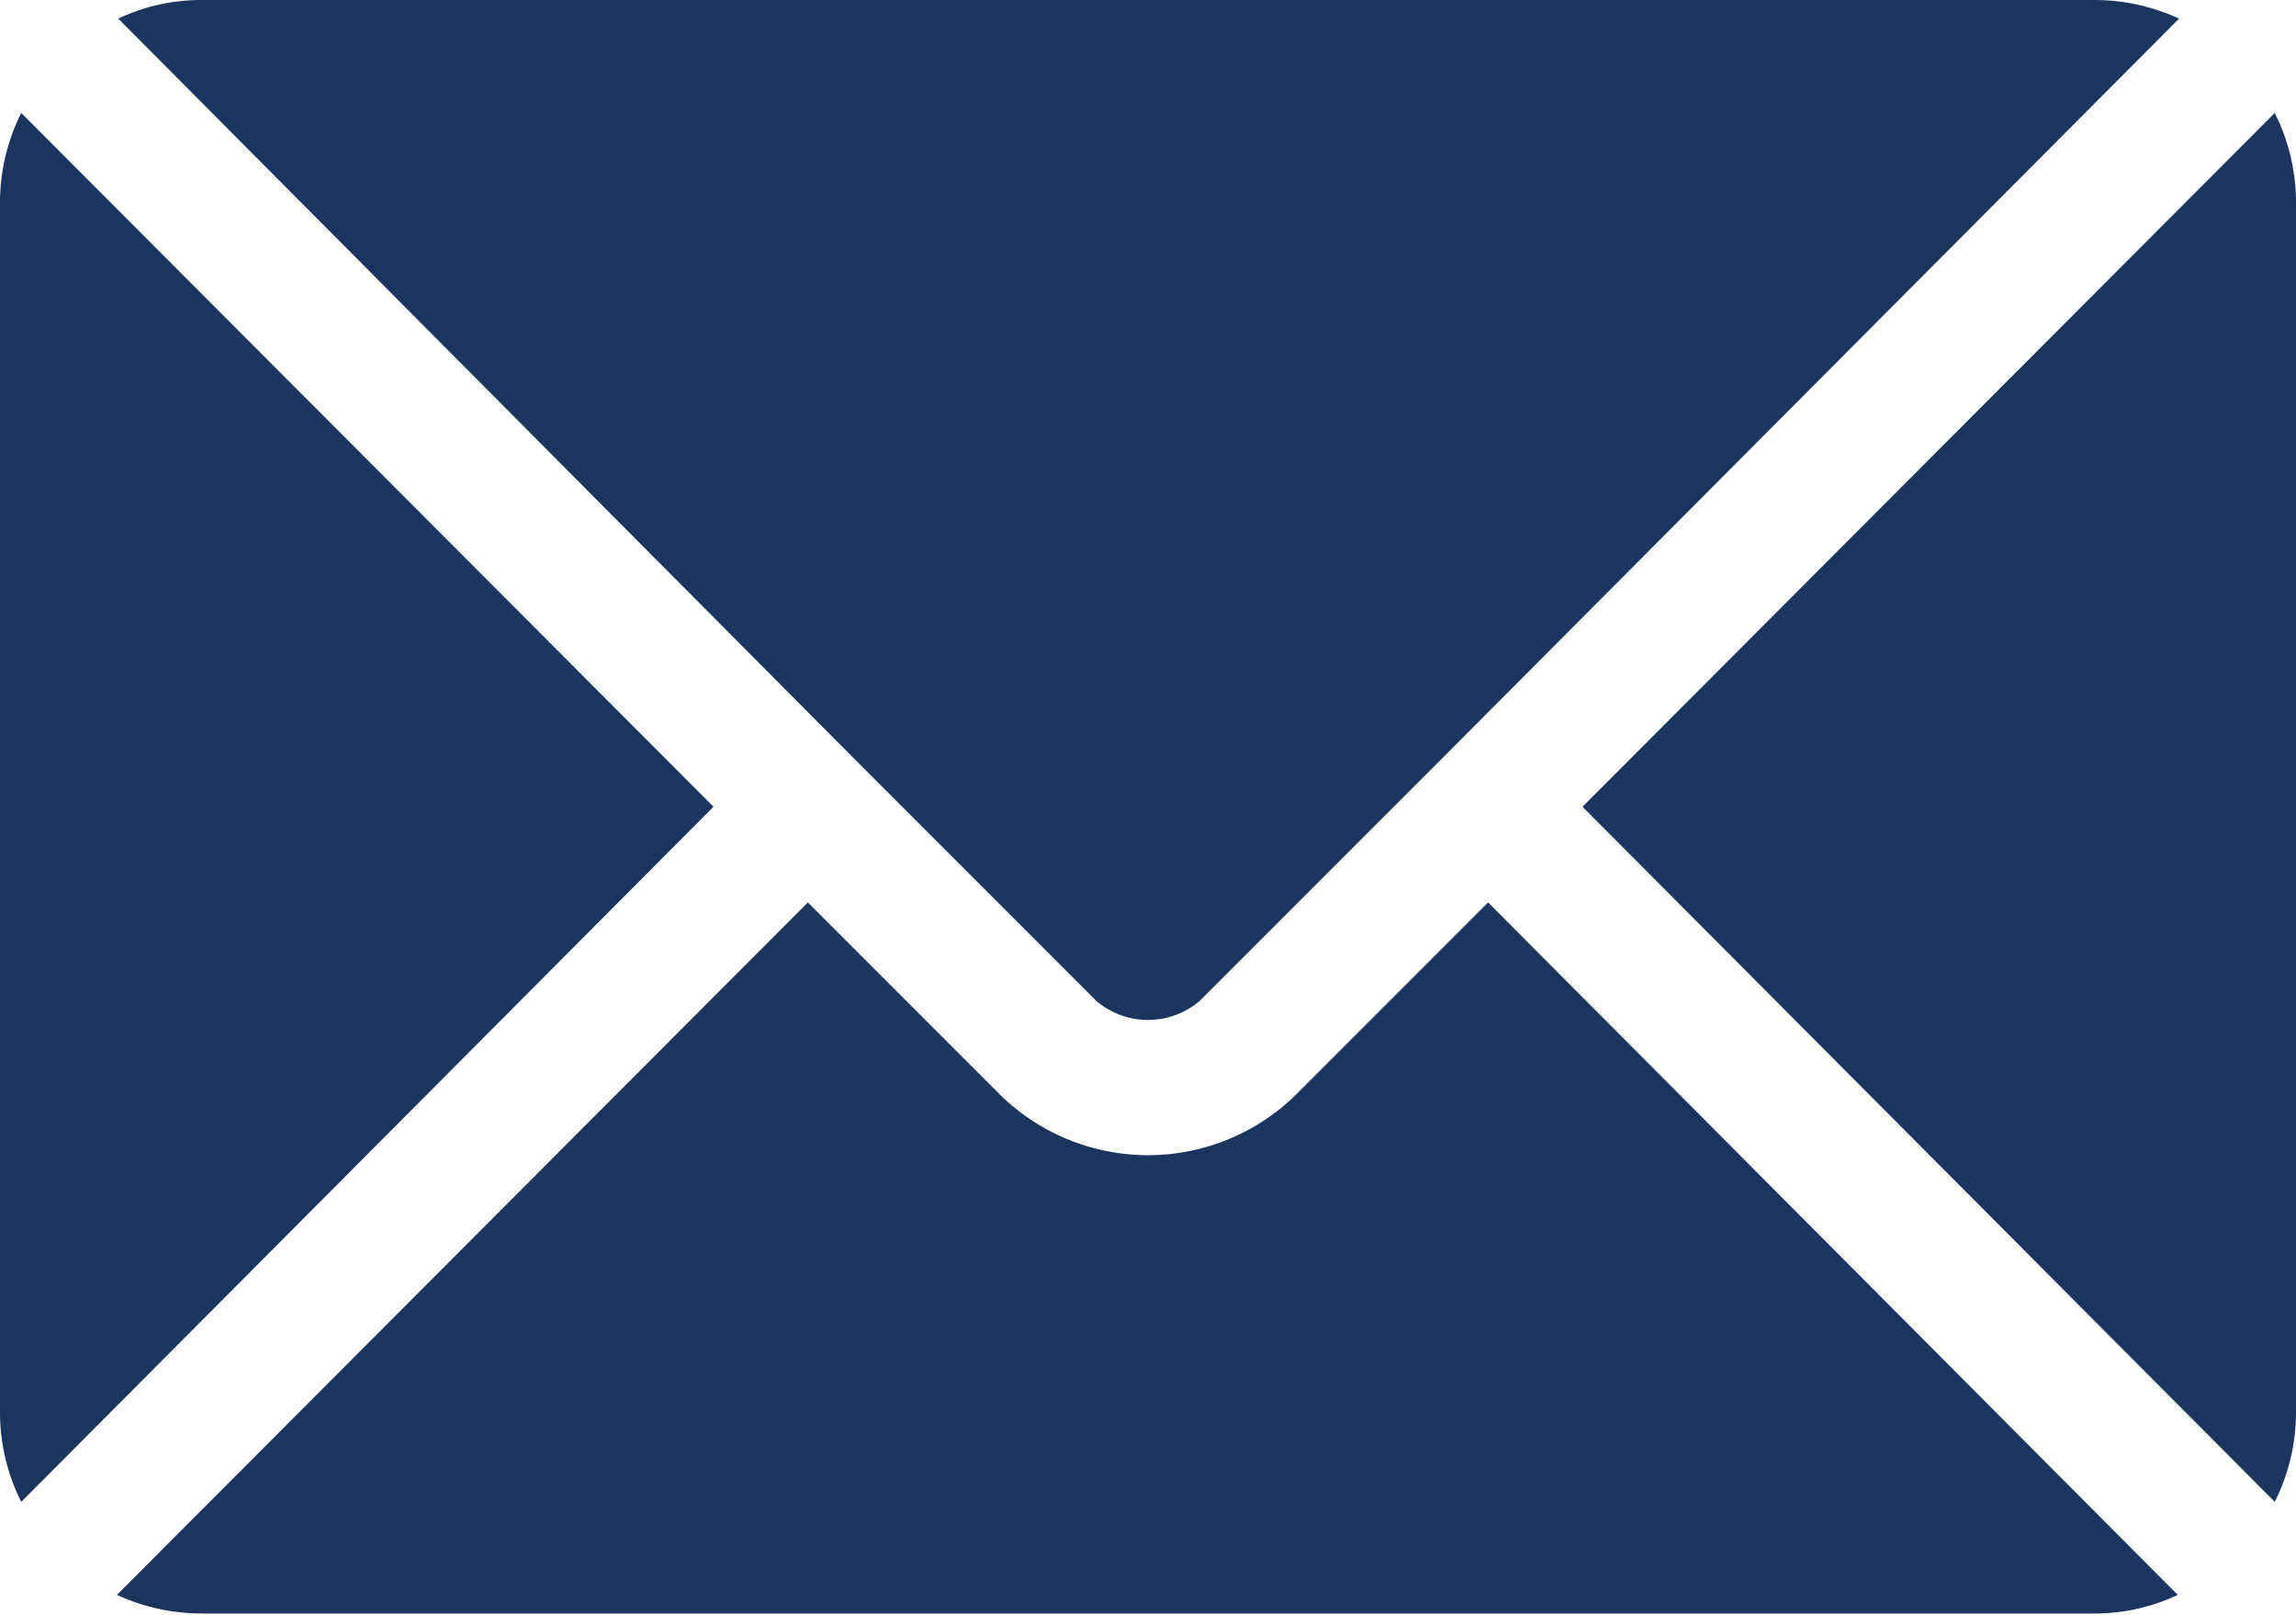 <svg xmlns="http://www.w3.org/2000/svg" xmlns:xlink="http://www.w3.org/1999/xlink" viewBox="0 0 17.28 12.15"><defs><clipPath id="clip-path" transform="translate(0)"><rect width="17.28" height="12.15" style="fill:none"/></clipPath></defs><g id="Layer_2" data-name="Layer 2"><g id="Layer_1-2" data-name="Layer 1"><g style="clip-path:url(#clip-path)"><path d="M11.2,6.79,9.75,8.24a1.59,1.59,0,0,1-2.22,0L6.08,6.79.88,12a1.53,1.53,0,0,0,.64.14H15.76a1.46,1.46,0,0,0,.63-.14Z" transform="translate(0)" style="fill:#1c355e"/><path d="M15.76,0H1.52A1.46,1.46,0,0,0,.89.14L6.44,5.72h0L8.25,7.53a.6.6,0,0,0,.78,0l1.81-1.81h0L16.4.14A1.53,1.53,0,0,0,15.76,0" transform="translate(0)" style="fill:#1c355e"/><path d="M.16.85A1.5,1.5,0,0,0,0,1.52v9.11a1.5,1.5,0,0,0,.16.67L5.37,6.07Z" transform="translate(0)" style="fill:#1c355e"/><path d="M17.12.85,11.91,6.07l5.21,5.23a1.5,1.5,0,0,0,.16-.67V1.52a1.5,1.5,0,0,0-.16-.67" transform="translate(0)" style="fill:#1c355e"/></g></g></g></svg>